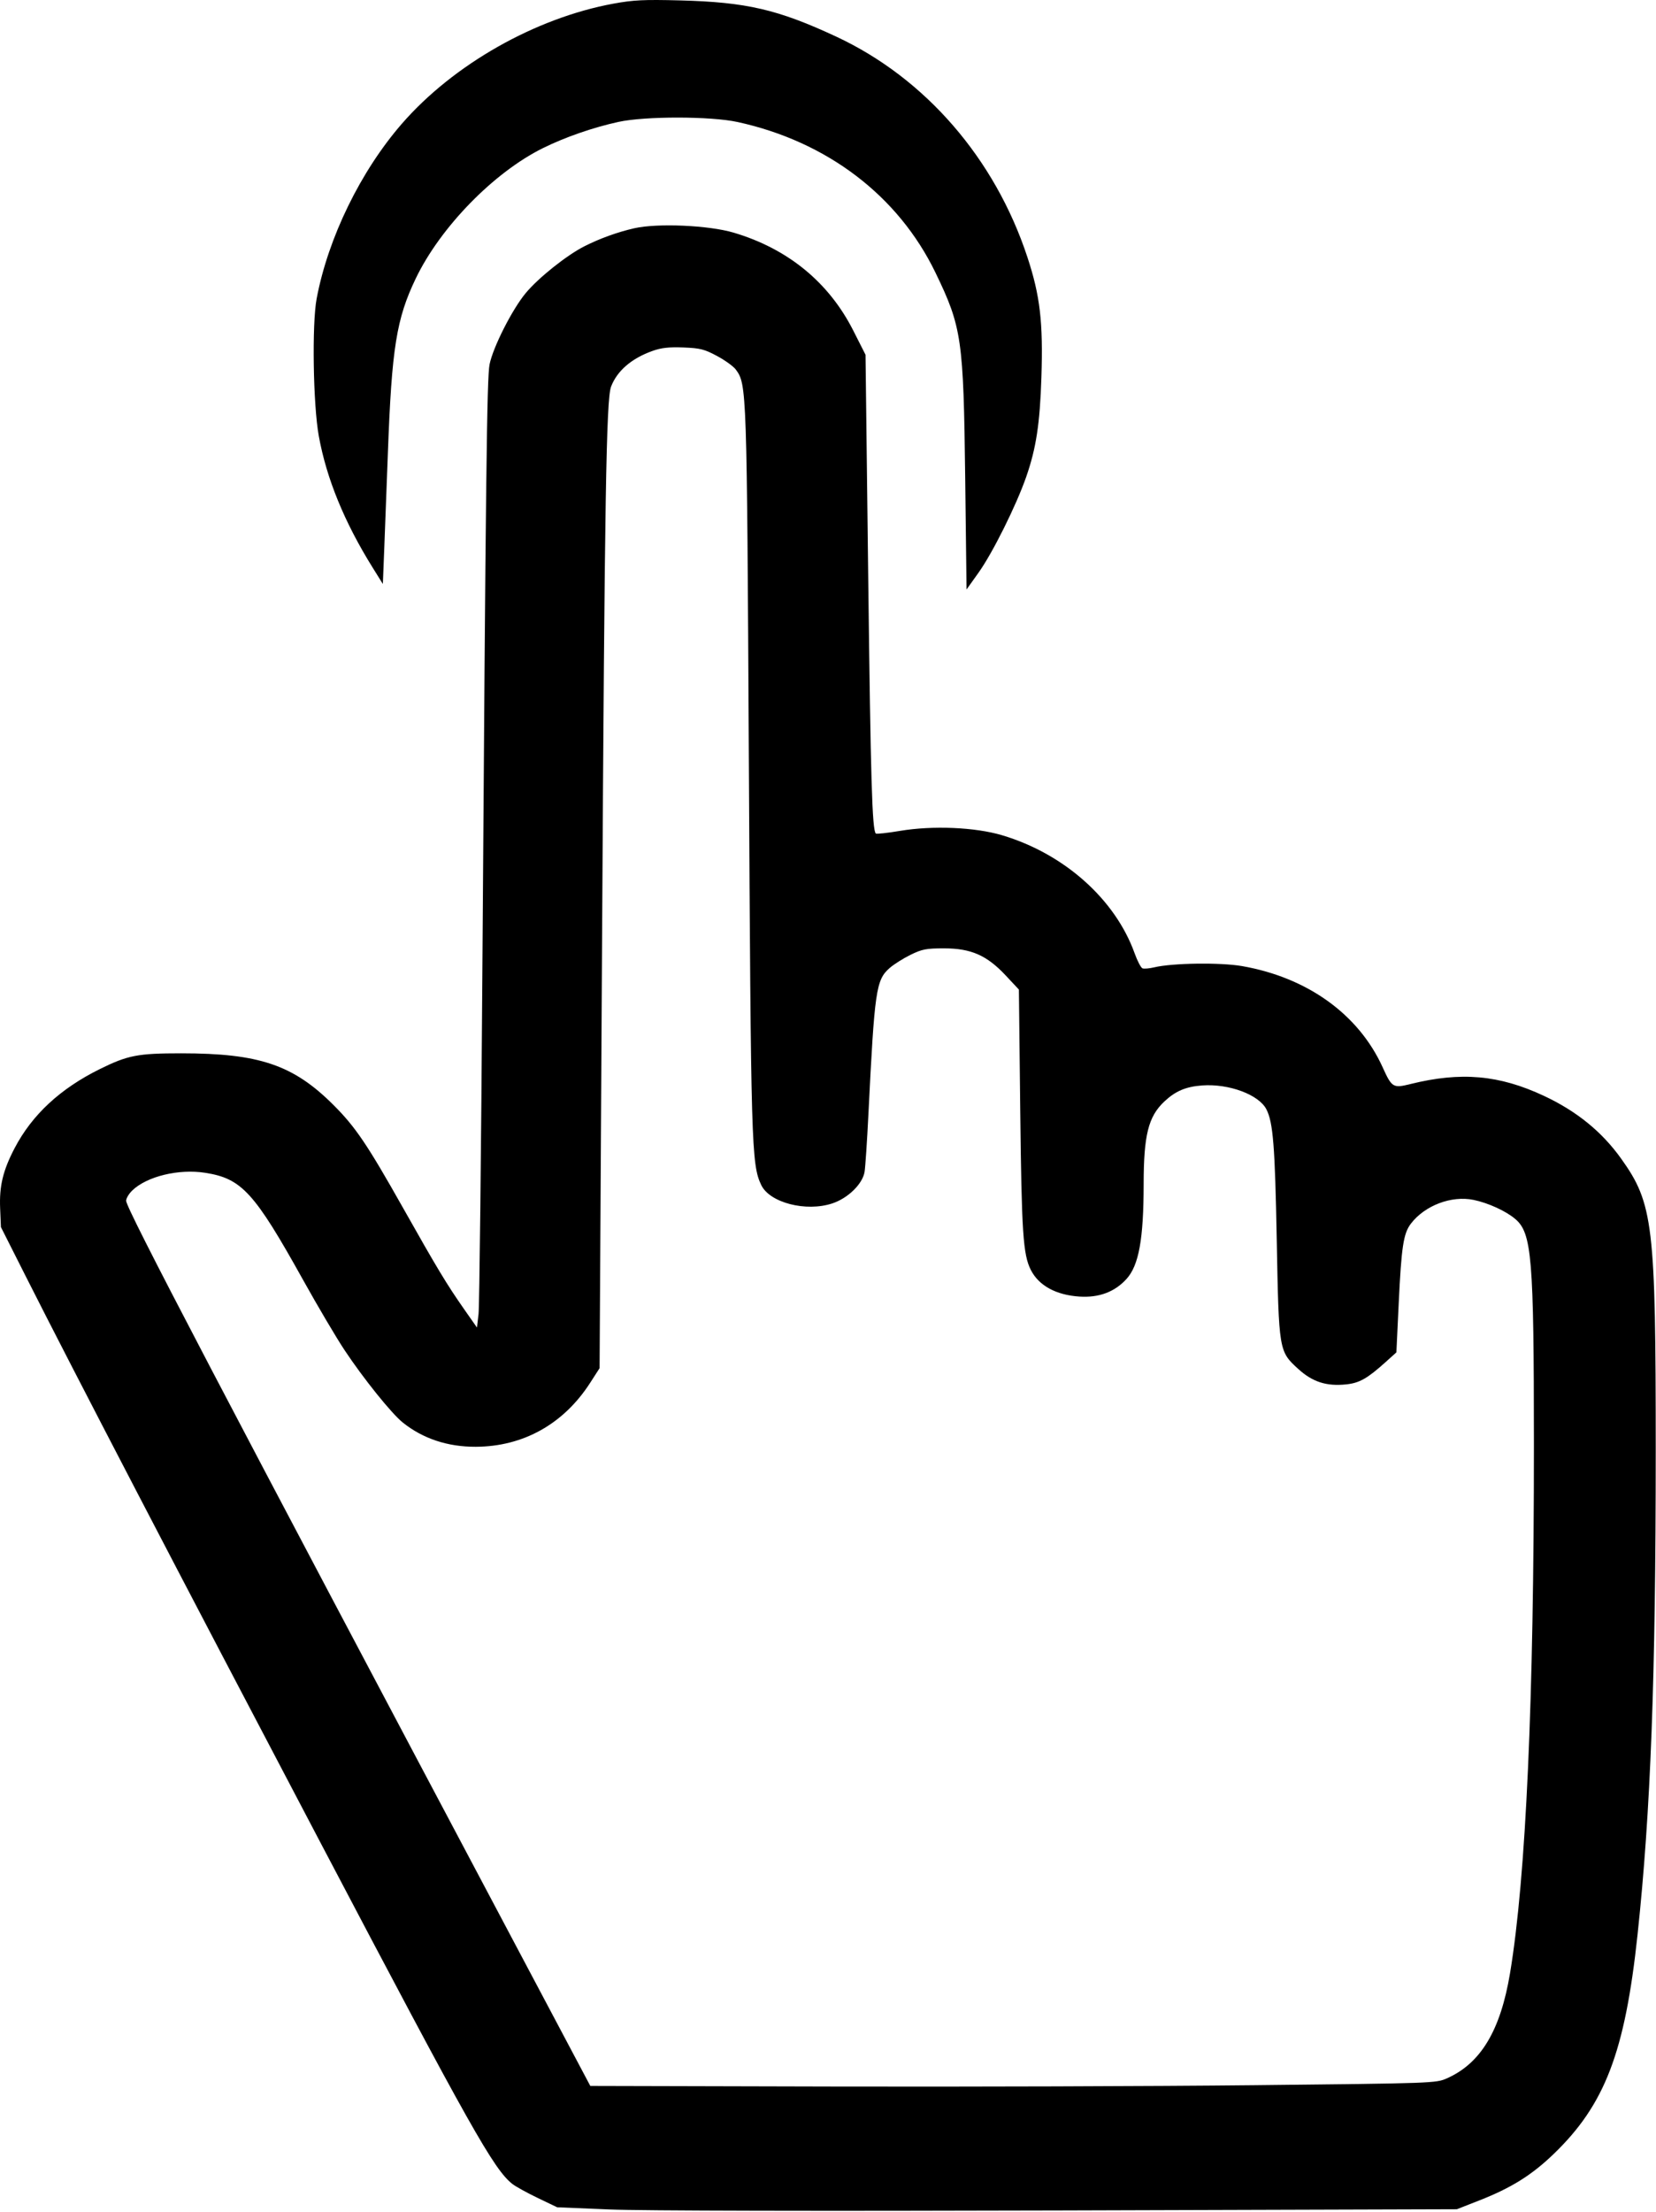 <?xml version="1.0" encoding="UTF-8"?> <svg xmlns="http://www.w3.org/2000/svg" width="734" height="980" viewBox="0 0 734 980" fill="none"> <path fill-rule="evenodd" clip-rule="evenodd" d="M271.907 1.615C237.266 7.975 201.012 28.532 178.173 54.765C159.833 75.83 145.401 105.423 140.345 132.33C138.222 143.632 138.781 179.292 141.3 193.176C144.718 212.016 152.637 231.36 165.157 251.457L169.694 258.738L170.302 243.457C170.636 235.052 171.372 215.635 171.938 200.308C173.639 154.186 175.716 141.231 184.263 123.423C195.179 100.68 218.87 76.392 240.634 65.632C250.473 60.768 262.848 56.475 274.139 54.01C285.923 51.437 315.003 51.463 326.907 54.057C366.588 62.704 398.187 86.758 414.666 120.86C426.313 144.963 427.071 150.197 427.811 211.676L428.407 261.176L433.755 253.676C440.01 244.905 450.431 223.966 454.847 211.297C459.259 198.64 460.925 187.735 461.588 167.176C462.377 142.72 461.02 131.071 455.393 113.97C441.003 70.239 410.104 34.606 370.629 16.217C344.785 4.179 330.817 0.942 301.407 0.18C285.448 -0.234 280.726 -0.004 271.907 1.615ZM281.104 101.138C273.724 102.817 265.813 105.677 259.005 109.126C251.143 113.11 238.586 123.133 232.987 129.894C226.985 137.141 218.556 153.765 216.995 161.435C215.811 167.252 215.298 210.556 213.791 432.176C213.252 511.376 212.495 578.876 212.109 582.175L211.407 588.174L205.727 580.057C198.039 569.07 193.828 562.091 178.649 535.176C162.816 507.101 157.582 499.353 147.907 489.669C130.077 471.821 114.954 466.676 80.32 466.676C61.079 466.676 56.691 467.523 44.299 473.632C26.753 482.28 14.235 493.88 6.497 508.661C1.33 518.532 -0.349 525.466 0.058 535.267L0.407 543.668L11.642 565.922C32.831 607.893 78.579 695.763 142.193 816.676C208.65 942.993 218.848 961.122 227.106 967.618C228.551 968.755 233.608 971.544 238.342 973.816L246.95 977.946L270.178 978.913C284.227 979.499 363.029 979.669 469.574 979.346L645.74 978.811L655.847 974.844C669.839 969.351 678.871 963.715 688.502 954.469C711.335 932.549 720.251 909.304 725.82 857.176C731.657 802.531 733.874 743.567 733.882 642.676C733.89 542.486 732.793 533.25 718.51 513.283C710.01 501.4 698.842 492.327 684.364 485.543C664.51 476.239 647.536 474.737 625.121 480.301C617.47 482.2 616.921 481.868 612.853 472.897C602.22 449.446 579.557 433.118 550.602 428.046C540.93 426.353 519.655 426.651 511.536 428.594C509.406 429.103 507.094 429.301 506.396 429.033C505.699 428.766 504.129 425.763 502.907 422.361C494.313 398.423 471.676 378.262 444.189 370.067C432.22 366.499 413.457 365.694 398.917 368.126C393.313 369.063 388.487 369.589 388.192 369.295C386.565 367.667 385.915 345.784 384.83 256.176L383.632 157.176L378.195 146.447C367.356 125.06 349.213 110.213 325.204 103.081C314.144 99.797 291.407 98.795 281.104 101.138ZM317.836 157.73C321.373 159.625 325.107 162.326 326.136 163.731C330.999 170.375 331.043 171.675 331.906 334.676C332.823 507.925 333.052 515.858 337.399 525.018C341.128 532.875 357.262 537.044 368.938 533.166C375.892 530.856 382.344 524.535 383.213 519.181C383.558 517.052 384.322 505.605 384.91 493.743C387.643 438.657 388.291 434.18 394.307 428.898C396.165 427.266 400.323 424.636 403.546 423.054C408.685 420.531 410.516 420.176 418.407 420.176C430.407 420.176 437.411 423.253 445.781 432.201L451.61 438.432L452.207 491.804C452.816 546.25 453.455 555.88 456.913 562.676C460.44 569.606 468.06 573.774 478.447 574.452C487.125 575.019 494.122 572.394 499.345 566.613C504.789 560.587 506.88 548.993 506.907 524.676C506.931 502.891 508.979 494.705 516.069 488.038C521.023 483.38 525.634 481.428 532.915 480.908C544.711 480.064 557.948 484.987 561.297 491.464C564.283 497.237 565.12 507.745 565.898 549.176C566.824 598.557 566.844 598.676 575.381 606.478C581.716 612.268 587.887 614.268 596.633 613.365C602.542 612.755 606.032 610.784 614.169 603.461L618.931 599.176L619.95 577.676C621.149 552.364 622.041 546.5 625.358 542.152C631.511 534.085 643.375 529.592 653.157 531.625C659.667 532.978 667.395 536.511 671.586 540.05C678.973 546.288 679.872 557.129 679.886 640.176C679.906 753.457 676.368 831.754 669.312 874.176C665.084 899.6 656.347 914.161 641.327 920.819C636.46 922.976 635.541 923.009 555.907 923.852C511.632 924.321 427.31 924.586 368.524 924.44L261.641 924.176L232.192 868.676C97.164 614.195 55.907 535.403 55.907 532.008C55.907 530.931 57.144 528.865 58.657 527.417C65.173 521.177 79.174 517.788 90.912 519.609C107.124 522.124 112.736 528.263 134.391 567.176C140.819 578.726 149.048 592.652 152.678 598.122C161.084 610.793 173.539 626.273 178.558 630.288C187.462 637.413 198.464 641.056 210.907 641.001C231.943 640.908 249.833 630.903 261.584 612.66L265.761 606.176L266.882 412.676C267.993 220.777 268.716 176.849 270.85 171.295C273.544 164.284 279.917 158.794 289.207 155.48C293.12 154.084 296.51 153.707 302.907 153.954C310.34 154.242 312.214 154.716 317.836 157.73Z" fill="black"></path> </svg> 